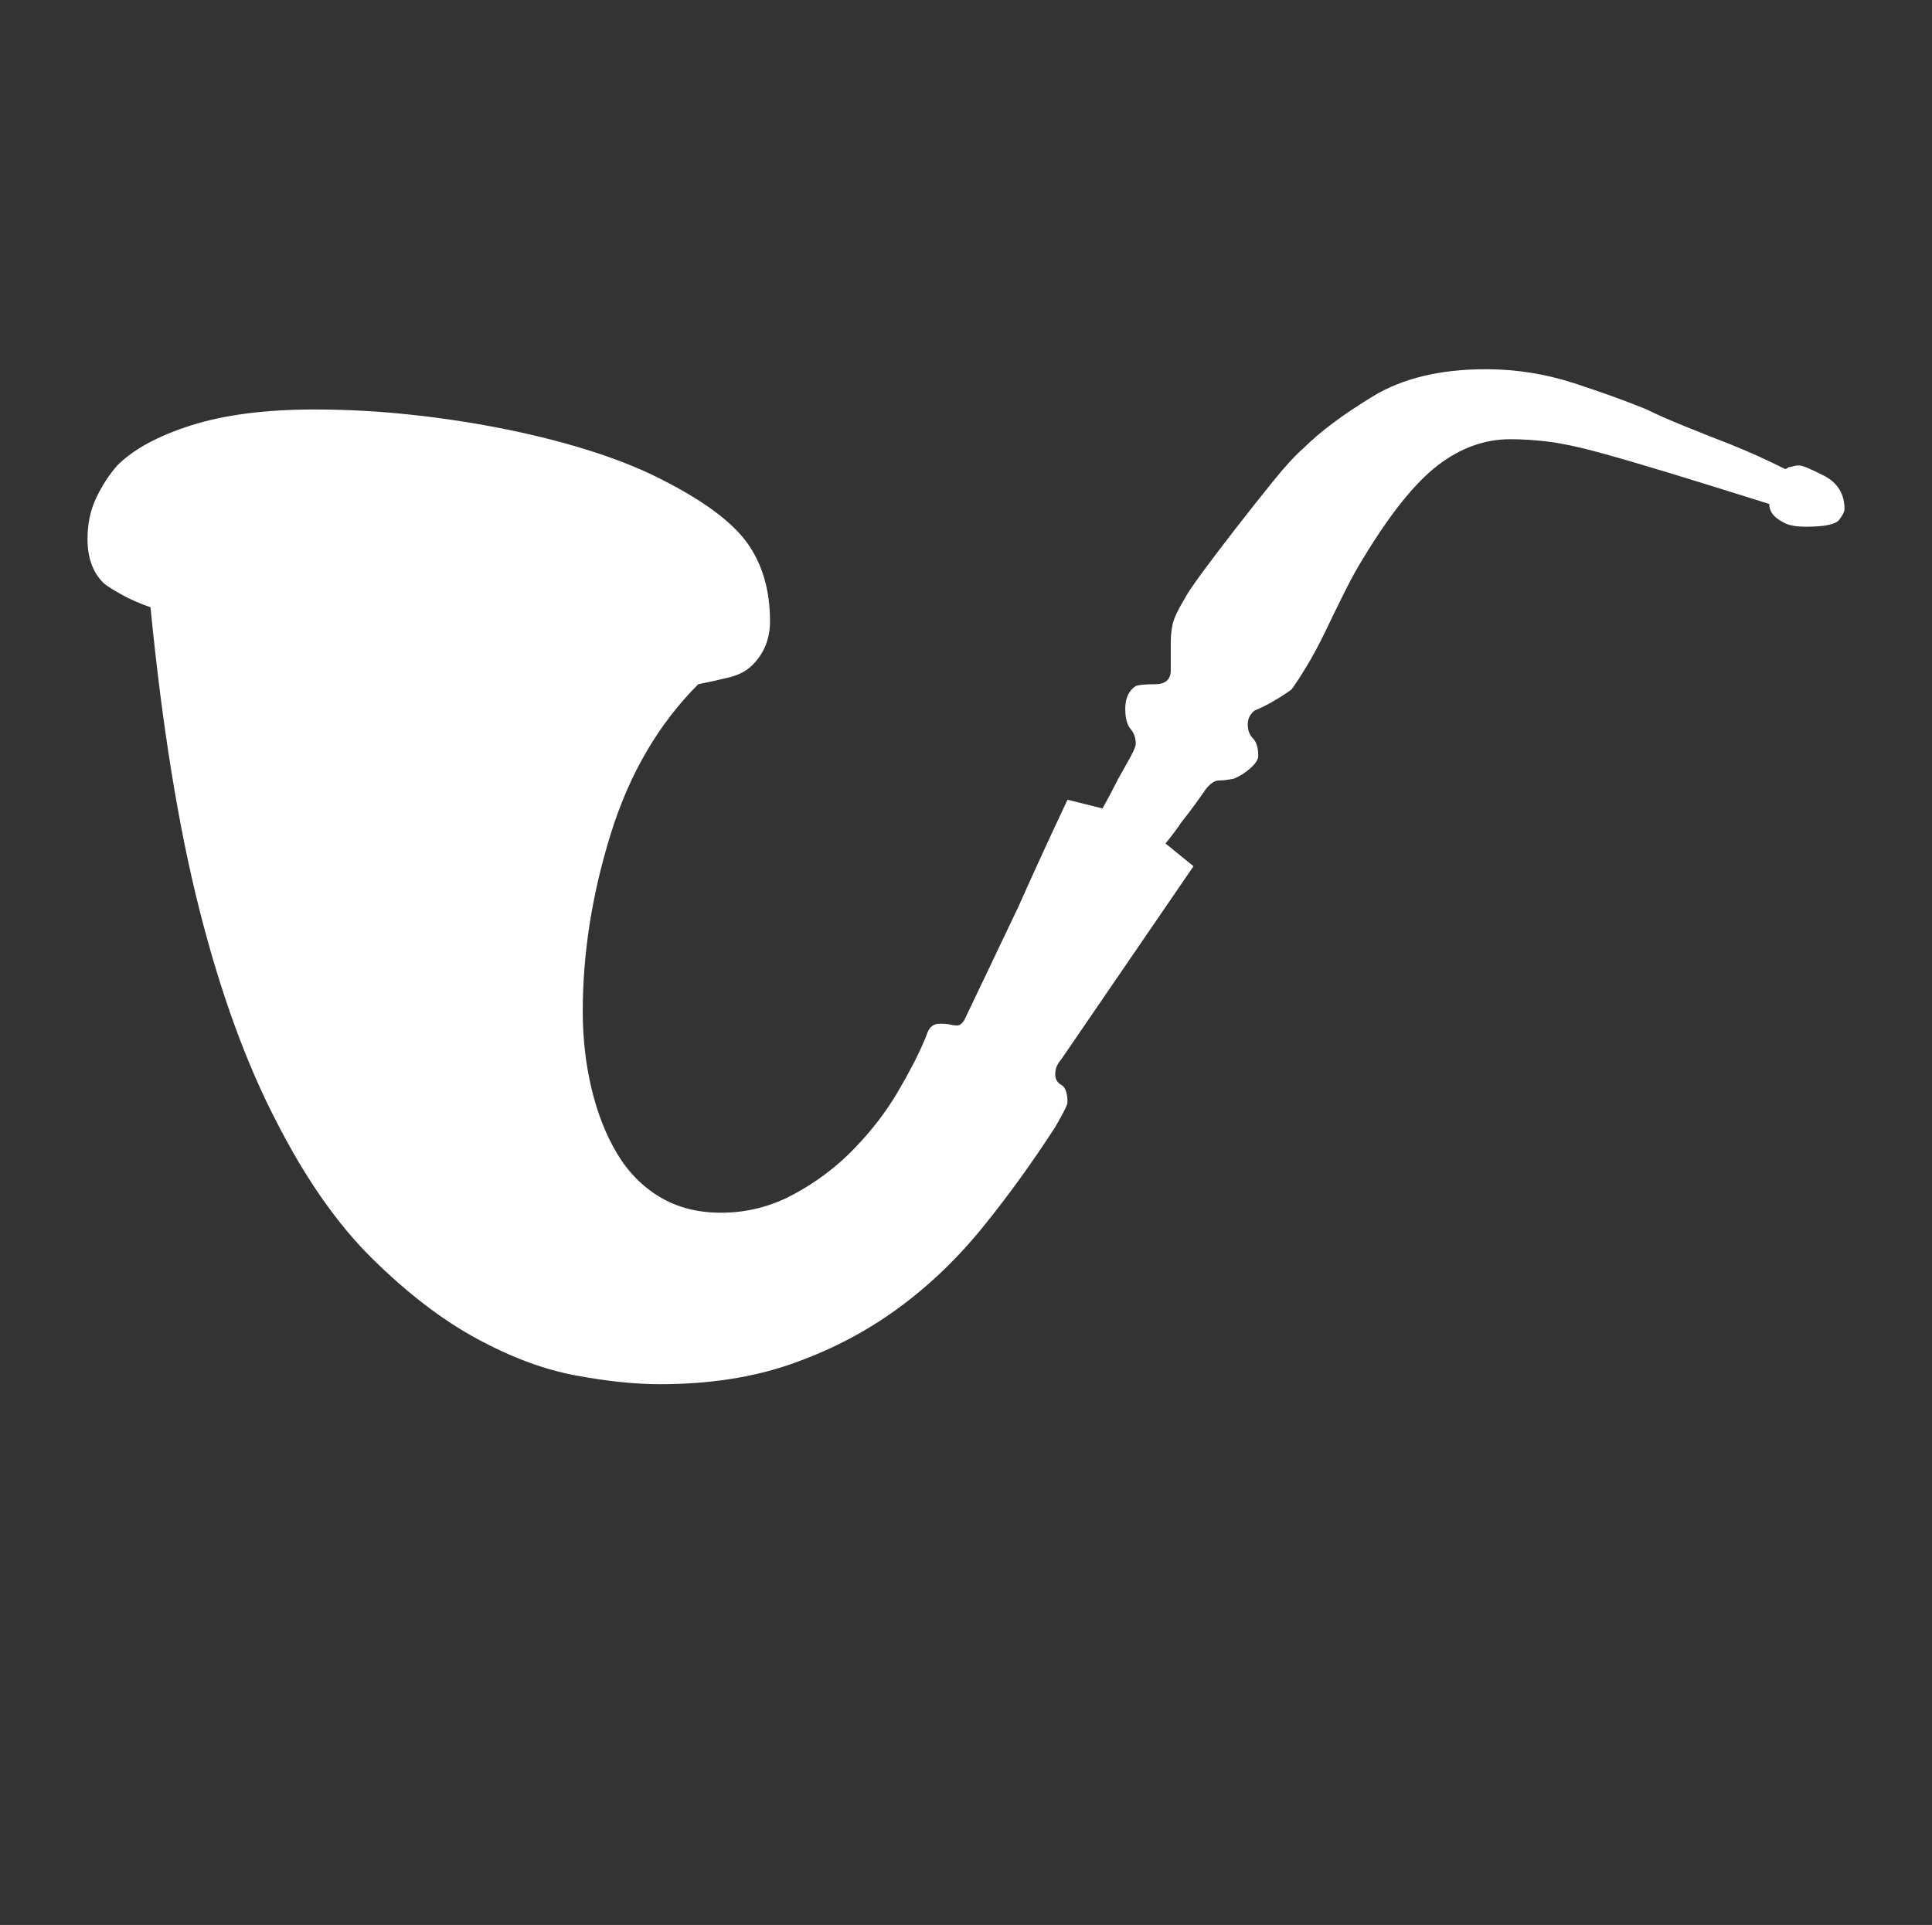 <?xml version="1.0" encoding="UTF-8"?>
<svg id="Layer_1" data-name="Layer 1" xmlns="http://www.w3.org/2000/svg" width="993.59" height="989.99" viewBox="0 0 993.59 989.99">
  <rect x="0" y="0" width="993.59" height="989.99" fill="#333333" stroke="none"/>
  <defs>
    <style>
      .cls-1 {
        fill: #fff;
      }
    </style>
  </defs>
  <path class="cls-1" d="m162,210.59c16.2,0,32.7.9,49.5,2.7,16.79,1.8,33.3,4.36,49.5,7.65,16.2,3.3,31.19,7.2,45,11.7,13.8,4.5,25.79,9.45,36,14.85,21,10.8,35.24,21.6,42.75,32.4,7.5,10.8,11.25,24,11.25,39.6,0,9-3.01,16.51-9,22.5-3.01,3.01-6.9,5.1-11.7,6.3-4.81,1.21-10.21,2.4-16.2,3.6-20.4,20.4-35.41,46.05-45,76.95-9.6,30.91-14.4,61.35-14.4,91.35,0,13.81,1.49,27,4.5,39.6,3,12.6,7.34,23.71,13.05,33.3,5.7,9.61,13.05,17.1,22.05,22.5,9,5.4,19.49,8.1,31.5,8.1,13.19,0,25.65-3.15,37.35-9.45,11.7-6.3,22.05-14.09,31.05-23.4,9-9.29,16.5-19.04,22.5-29.25,5.99-10.2,10.49-18.9,13.5-26.1.59-1.2,1.2-2.7,1.8-4.5,1.2-3,3.29-4.5,6.3-4.5,2.39,0,4.19.15,5.4.45,1.2.31,2.39.45,3.6.45s2.39-.9,3.6-2.7c.59-1.2,3.74-7.79,9.45-19.8,5.7-12,11.84-24.89,18.45-38.7,7.2-16.2,15.6-34.5,25.2-54.9l18,4.5c3-5.4,5.7-10.49,8.1-15.3,2.39-4.19,4.5-7.95,6.3-11.25,1.8-3.29,2.7-5.54,2.7-6.75,0-3-.9-5.54-2.7-7.65-1.8-2.1-2.7-5.54-2.7-10.35,0-5.4,1.8-9.3,5.4-11.7,1.8-.59,5.09-.9,9.9-.9,5.4,0,8.1-2.39,8.1-7.2v-14.4c0-3,.3-5.99.9-9,.59-3,2.7-7.5,6.3-13.5,1.2-2.39,4.35-7.04,9.45-13.95,5.09-6.89,10.8-14.4,17.1-22.5,6.3-8.1,12.6-16.05,18.9-23.85,6.3-7.79,11.54-13.5,15.75-17.1,8.4-8.4,20.25-17.24,35.55-26.55,15.3-9.3,34.65-13.95,58.05-13.95,15.6,0,30.74,2.4,45.45,7.2,14.7,4.81,27.14,9.31,37.35,13.5,4.79,2.4,11.25,5.26,19.35,8.55,8.1,3.3,16.04,6.45,23.85,9.45,9,3.6,18.3,7.8,27.9,12.6.59,0,1.2-.3,1.8-.9.59,0,1.35-.14,2.25-.45.9-.3,1.94-.45,3.15-.45,1.8,0,6.15,1.8,13.05,5.4,6.89,3.6,10.35,9.31,10.35,17.1,0,1.21-.9,3.01-2.7,5.4-1.8,2.4-7.51,3.6-17.1,3.6-4.81,0-8.41-.59-10.8-1.8-2.4-1.2-4.21-2.39-5.4-3.6-1.8-1.8-2.7-3.9-2.7-6.3-21.01-6.6-38.41-12-52.2-16.2-13.81-4.19-25.65-7.65-35.55-10.35-9.9-2.7-18.31-4.5-25.2-5.4-6.91-.9-13.66-1.35-20.25-1.35-13.21,0-25.65,4.5-37.35,13.5-11.7,9-24.45,24.9-38.25,47.7-3.01,4.81-6.16,10.5-9.45,17.1-3.3,6.61-6.61,13.36-9.9,20.25-3.3,6.9-6.61,13.05-9.9,18.45-3.3,5.4-5.85,9.31-7.65,11.7-2.41,1.8-5.4,3.75-9,5.85-3.6,2.11-6.91,3.75-9.9,4.95-2.4,1.8-3.6,4.2-3.6,7.2s.9,5.4,2.7,7.2c1.8,1.8,2.7,4.81,2.7,9,0,1.8-1.35,3.91-4.05,6.3-2.7,2.4-5.55,4.2-8.55,5.4-3.01.6-5.55.9-7.65.9s-4.36,1.5-6.75,4.5c-1.21,1.8-3.01,4.36-5.4,7.65-2.41,3.3-4.81,6.46-7.2,9.45-2.4,3.6-5.1,7.2-8.1,10.8l14.4,11.7-68.4,99.9c-.61.6-1.21,1.5-1.8,2.7-.6,1.21-.9,2.7-.9,4.5,0,2.41,1.04,4.21,3.15,5.4,2.1,1.21,3.15,4.21,3.15,9,0,1.21-2.11,5.4-6.3,12.6-12.01,18.61-24.61,36-37.8,52.2-13.21,16.2-27.9,30.15-44.1,41.85-16.2,11.7-34.2,21.01-54,27.9-19.8,6.91-42.3,10.35-67.5,10.35-12.6,0-27-1.49-43.2-4.5-16.2-3-33.16-9.3-50.85-18.9-17.7-9.59-35.55-23.25-53.55-40.95-18-17.69-34.51-41.25-49.5-70.65-15.61-30-28.8-66.29-39.6-108.9-10.8-42.6-19.21-94.5-25.2-155.7-5.4-1.8-10.5-4.05-15.3-6.75-4.81-2.7-7.8-4.64-9-5.85-5.4-5.4-8.1-12.9-8.1-22.5,0-7.79,1.49-14.85,4.5-21.15,3-6.3,6.6-11.84,10.8-16.65,8.4-8.4,21.15-15.3,38.25-20.7,17.1-5.4,38.25-8.1,63.45-8.1Z"/>
</svg>
